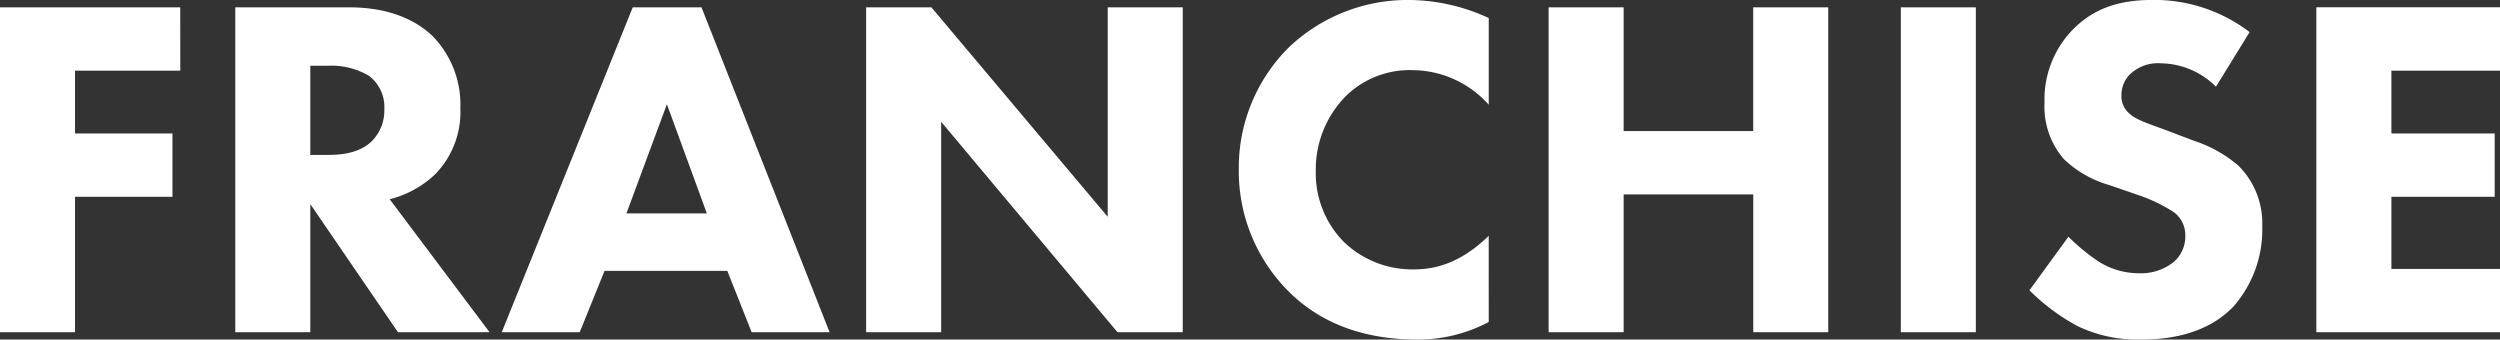 <svg xmlns="http://www.w3.org/2000/svg" width="287.392" height="39.032" viewBox="0 0 287.392 39.032">
  <rect x="0" y="0" width="287.392" height="39.032" fill="#333333" stroke="none"/>
  <path id="パス_26061" data-name="パス 26061" d="M-122.388-37.352h-20.72V0h8.624V-15.568h11.2v-7.28h-11.2v-7.224h12.1Zm6.328,0V0h8.624V-14.728L-97.356,0h10.528l-11.48-15.288A11.753,11.753,0,0,0-93.1-18.144a10.218,10.218,0,0,0,2.912-7.616A11.261,11.261,0,0,0-93.436-34.1c-1.792-1.68-4.76-3.248-9.52-3.248Zm8.624,6.72h2.016a8.427,8.427,0,0,1,4.76,1.176,4.532,4.532,0,0,1,1.736,3.808,5.028,5.028,0,0,1-1.4,3.64c-1.456,1.456-3.584,1.624-5.152,1.624h-1.96ZM-56.7,0h8.96L-62.468-37.352h-7.9L-85.428,0h8.96l2.856-7.056H-59.5ZM-71.092-13.664l4.648-12.544,4.592,12.544ZM-34.916,0V-24.192L-14.644,0h7.5V-37.352h-8.624v24.08l-20.272-24.08h-7.5V0ZM28.028-11.088C24.724-7.84,21.7-7.224,19.46-7.224A11.337,11.337,0,0,1,11.4-10.36a11.237,11.237,0,0,1-3.248-8.232,11.964,11.964,0,0,1,3.528-8.624,10.479,10.479,0,0,1,7.616-2.912,11.837,11.837,0,0,1,8.736,3.976V-36.12a22.236,22.236,0,0,0-8.96-2.072A19.827,19.827,0,0,0,5.124-32.816,19.483,19.483,0,0,0-.7-18.76,19.555,19.555,0,0,0,5.124-4.592C8.26-1.512,12.908.84,19.8.84a17.354,17.354,0,0,0,8.232-2.016ZM43.54-37.352H34.916V0H43.54V-15.848h14.9V0H67.06V-37.352H58.436v14.224H43.54Zm31.864,0V0h8.624V-37.352ZM115.5-34.5a18.054,18.054,0,0,0-11.088-3.7c-3.472,0-6.608.728-9.24,3.416a11.481,11.481,0,0,0-3.248,8.4,9.184,9.184,0,0,0,2.24,6.5,12.573,12.573,0,0,0,5.208,2.968l3.08,1.064a18.242,18.242,0,0,1,4.368,2.072,3.294,3.294,0,0,1,1.288,2.688,3.865,3.865,0,0,1-1.344,3.024,5.964,5.964,0,0,1-3.92,1.288,8.677,8.677,0,0,1-4.7-1.344,22.869,22.869,0,0,1-3.472-2.856l-4.48,6.16A23.757,23.757,0,0,0,95.676-.728,15.827,15.827,0,0,0,103.068.84c2.464,0,7.28-.336,10.584-3.808a13.387,13.387,0,0,0,3.3-9.24,9.315,9.315,0,0,0-2.744-6.944,14.979,14.979,0,0,0-5.1-2.856l-2.8-1.064c-2.52-.952-3.808-1.288-4.7-2.128a2.62,2.62,0,0,1-.84-2.072,3.34,3.34,0,0,1,.952-2.352,4.671,4.671,0,0,1,3.64-1.288,9.1,9.1,0,0,1,6.272,2.688Zm28.784-2.856H123.172V0h21.112V-7.28H131.8v-8.288h11.872v-7.28H131.8v-7.224h12.488Z" transform="translate(143.108 38.192)" fill="#fff"/>
</svg>
